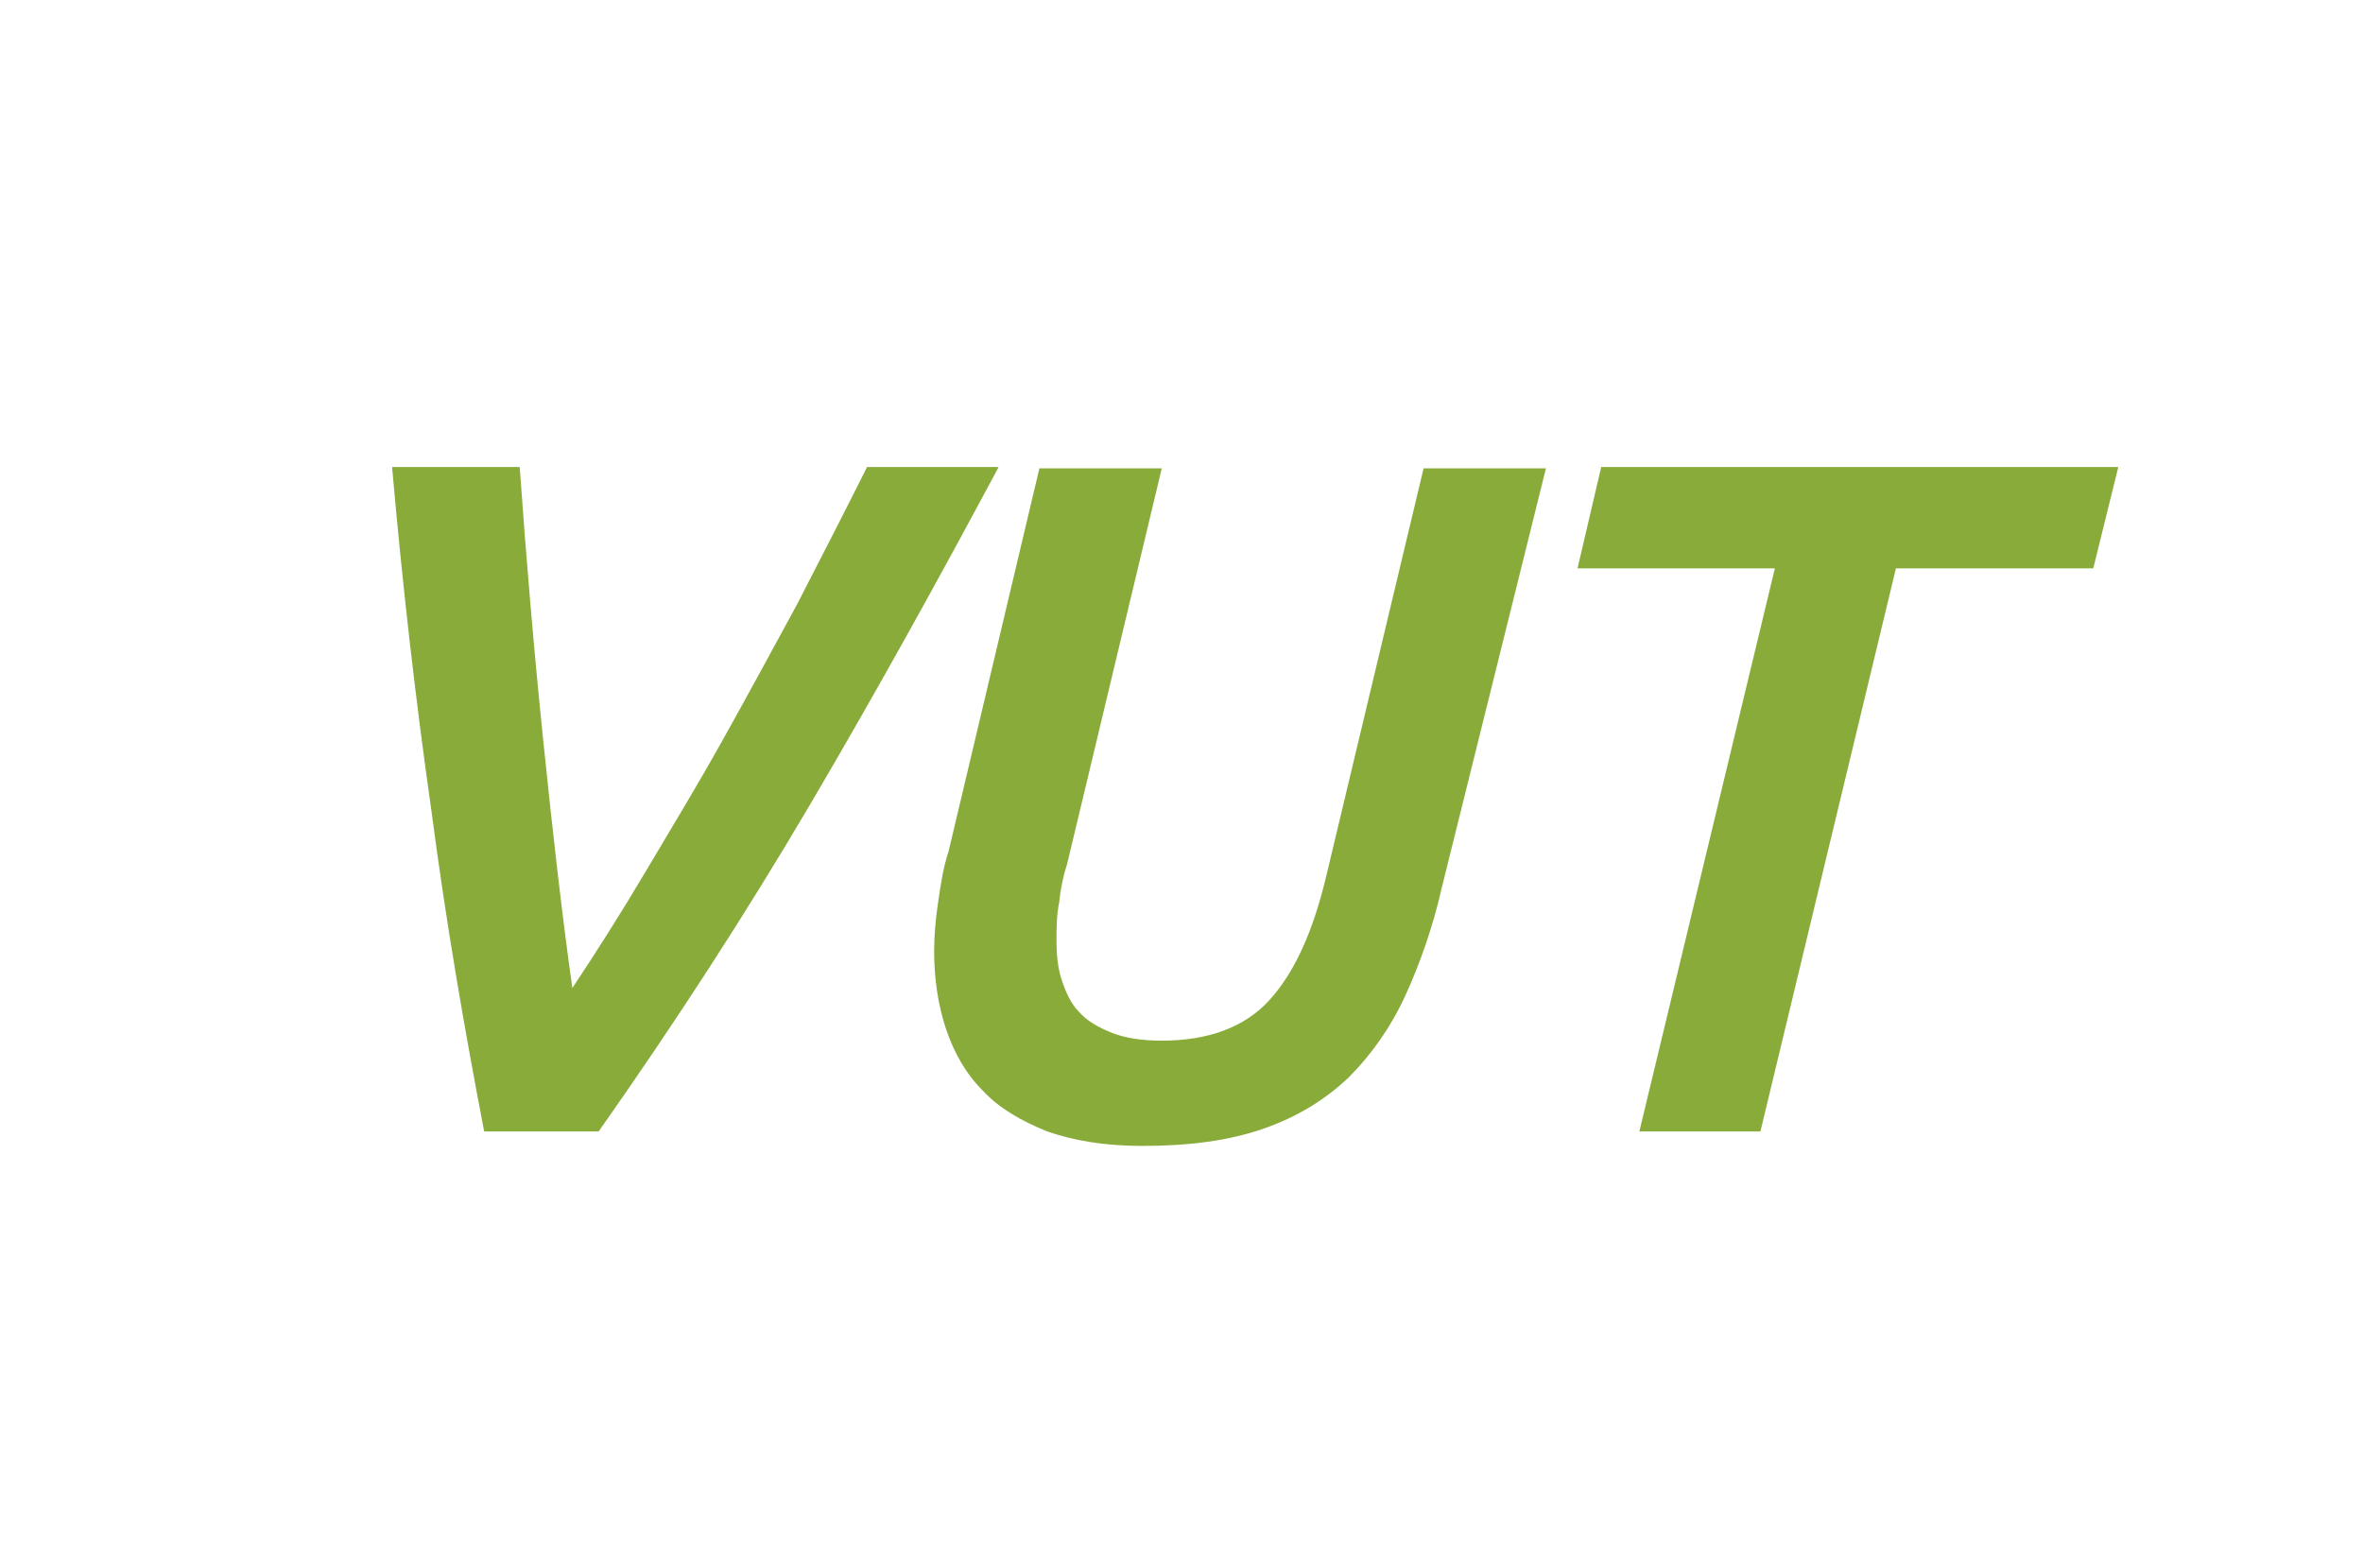 <?xml version="1.0" encoding="utf-8"?>
<!-- Generator: Adobe Illustrator 22.1.0, SVG Export Plug-In . SVG Version: 6.00 Build 0)  -->
<svg version="1.1" id="Capa_1" xmlns="http://www.w3.org/2000/svg" xmlns:xlink="http://www.w3.org/1999/xlink" x="0px" y="0px"
	 viewBox="0 0 179.6 119.2" style="enable-background:new 0 0 179.6 119.2;" xml:space="preserve">
<style type="text/css">
	.st0{fill:none;}
	.st1{fill:#88AB3A;}
</style>
<title>icon-vut</title>
<g id="Capa_2_1_">
	<g id="Capa_1-2">
		<rect y="0" class="st0" width="179.6" height="119.2"/>
		<g>
			<g>
				<path class="st1" d="M45.5,86h-8.7c-1.5-7.8-2.9-15.9-4-24.3c-1.2-8.4-2.2-17.1-3-26.2h9.7c0.5,7.1,1.1,14.1,1.8,20.9
					c0.7,6.8,1.4,13,2.2,18.7c1.8-2.7,3.7-5.7,5.6-8.9c1.9-3.2,3.9-6.5,5.8-9.9c1.9-3.4,3.8-6.9,5.7-10.4c1.8-3.5,3.6-7,5.3-10.4h10
					c-4.6,8.6-9.3,17.1-14.3,25.6C56.6,69.6,51.2,77.9,45.5,86z"/>
				<path class="st1" d="M109.6,67.4c-0.7,3.1-1.7,5.9-2.8,8.3c-1.1,2.4-2.6,4.5-4.3,6.2c-1.8,1.7-3.9,3-6.5,3.9s-5.6,1.3-9.2,1.3
					c-2.8,0-5.2-0.4-7.2-1.1c-2-0.8-3.7-1.8-4.9-3.1c-1.3-1.3-2.2-2.9-2.8-4.7c-0.6-1.8-0.9-3.8-0.9-5.9c0-1.1,0.1-2.4,0.3-3.7
					c0.2-1.4,0.4-2.7,0.8-3.9l6.9-29.1h9.3l-7.2,30.1c-0.3,0.9-0.5,1.9-0.6,2.9c-0.2,1-0.2,2-0.2,2.9c0,1.1,0.1,2.1,0.4,3
					c0.3,0.9,0.7,1.8,1.3,2.4c0.6,0.7,1.5,1.2,2.5,1.6c1,0.4,2.3,0.6,3.8,0.6c3.5,0,6.3-1,8.2-3.1c1.9-2.1,3.3-5.2,4.3-9.4l7.4-31
					h9.3L109.6,67.4z"/>
				<path class="st1" d="M161,35.5l-1.9,7.7h-15L133.8,86h-9.2l10.3-42.8h-15l1.8-7.7H161z"/>
			</g>
		</g>
	</g>
</g>
</svg>
